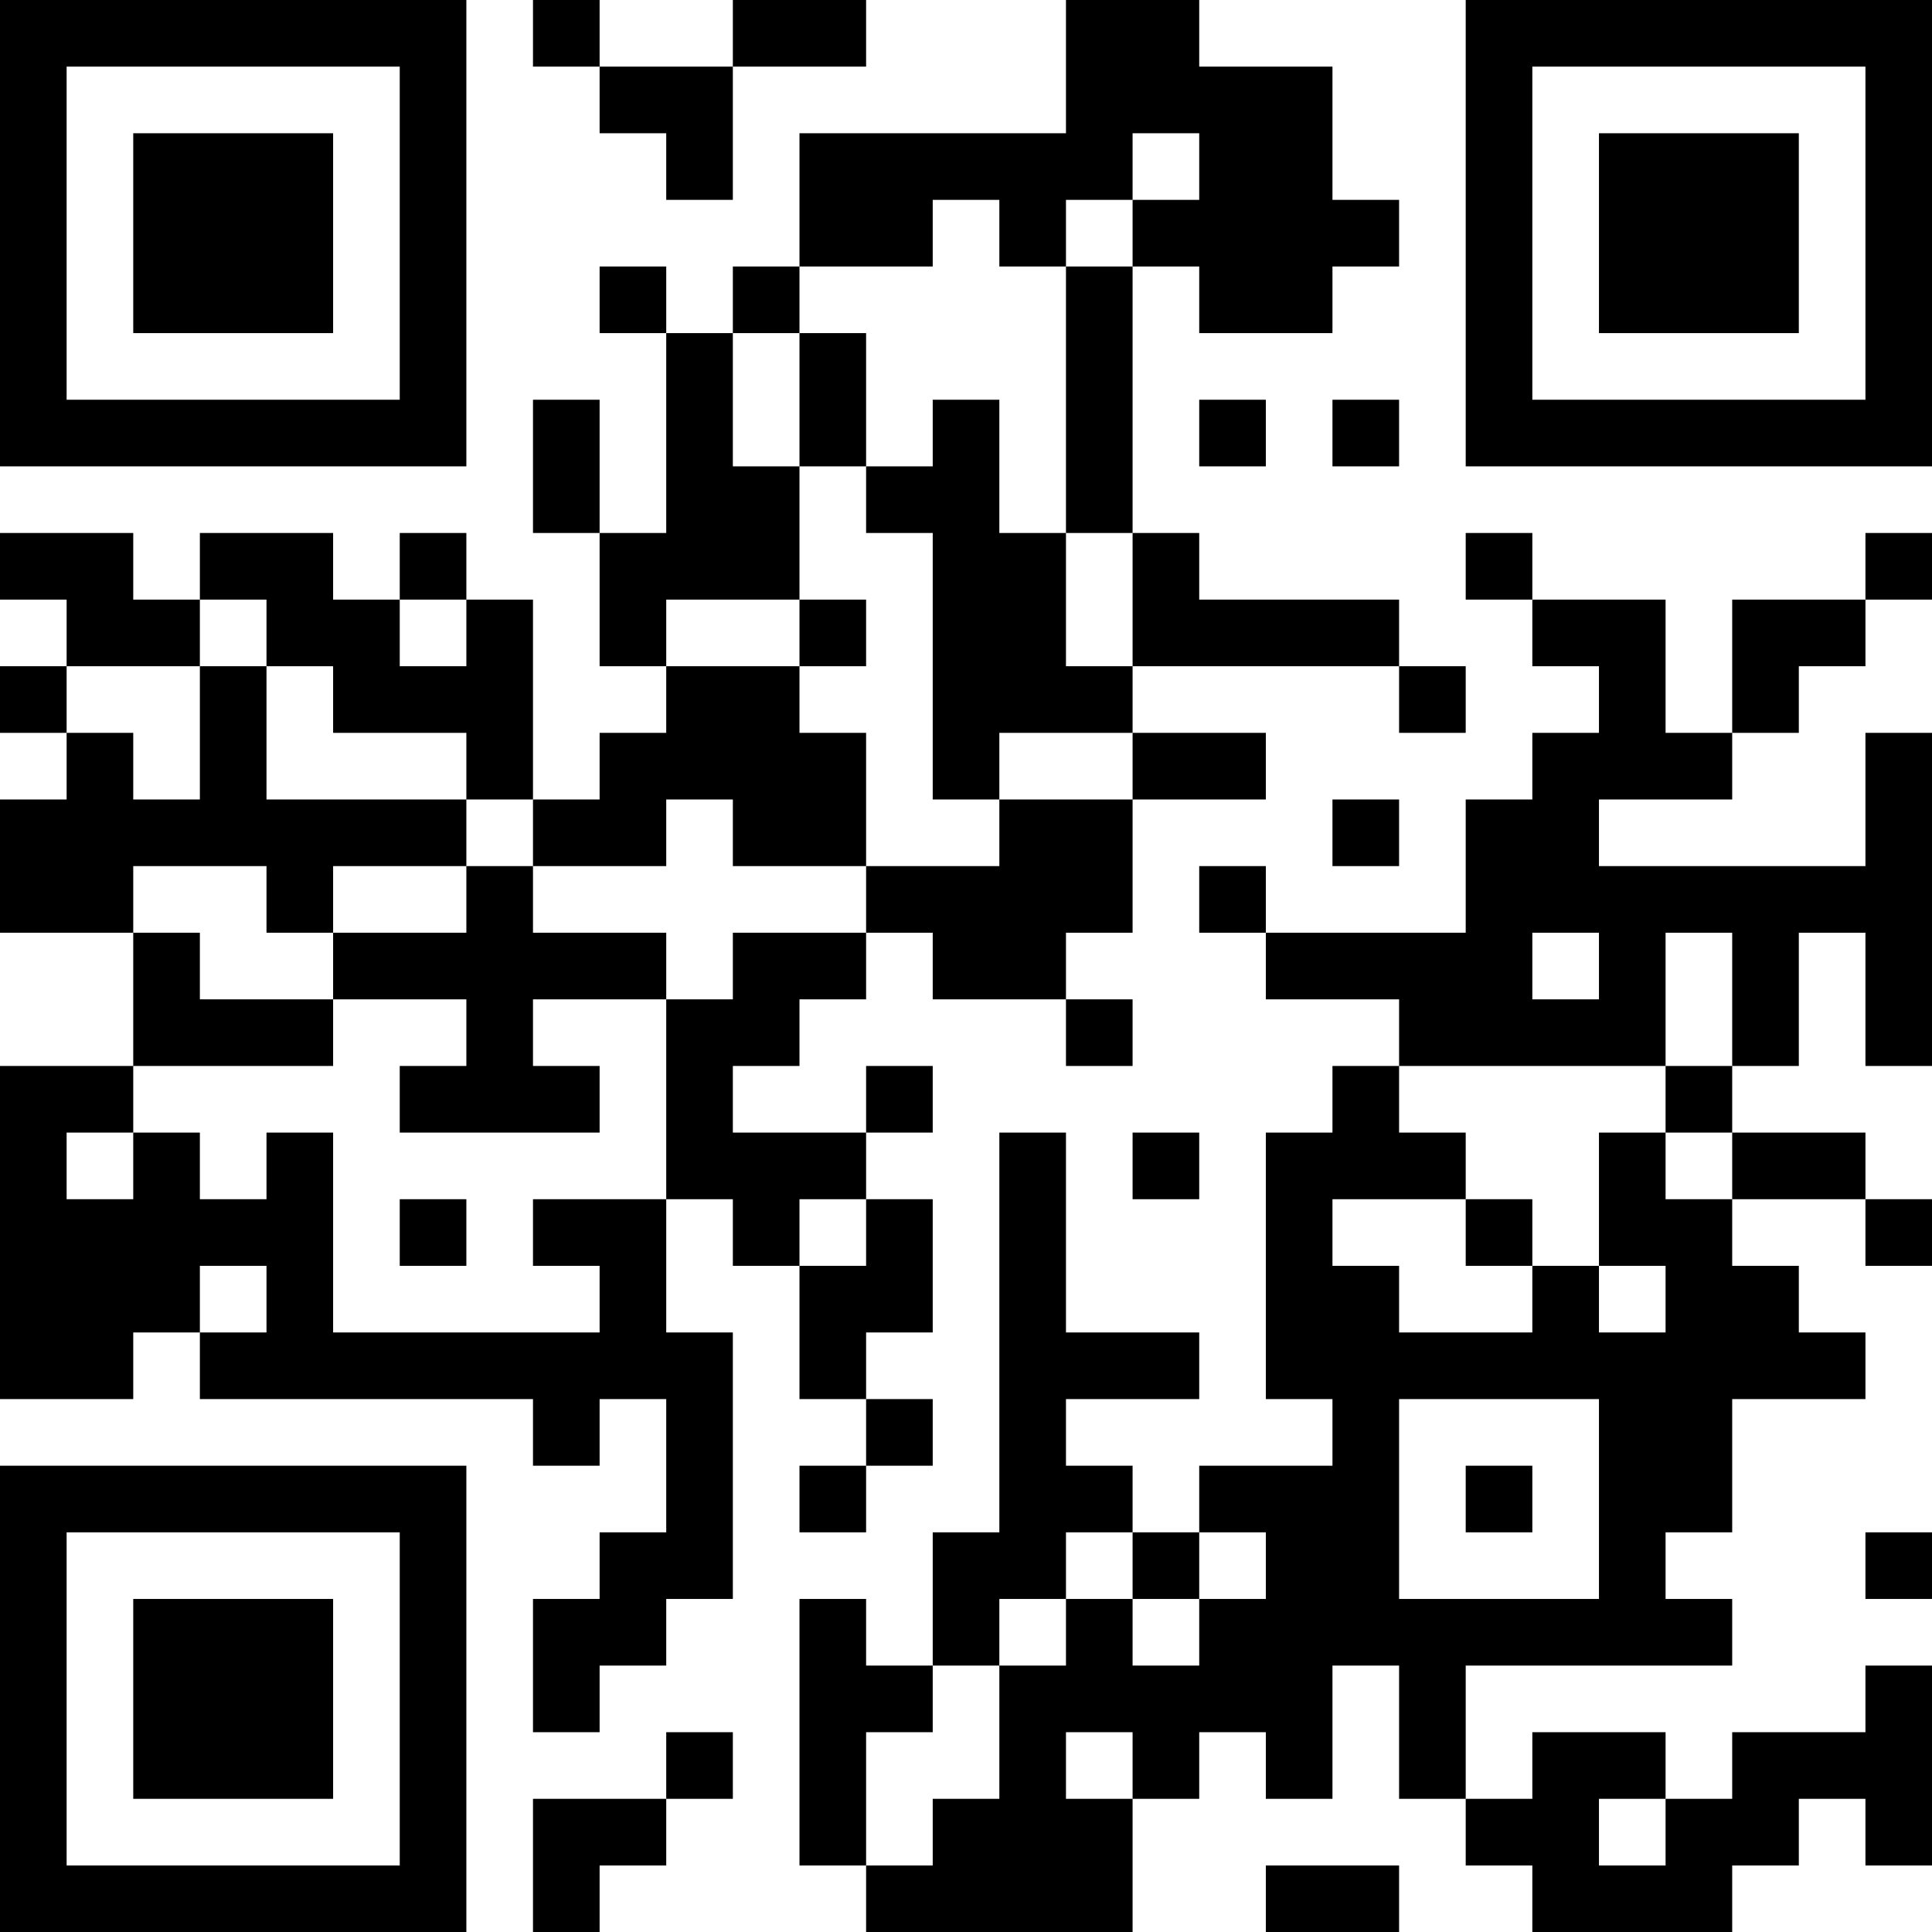 <?xml version="1.0" encoding="UTF-8"?>
<svg xmlns="http://www.w3.org/2000/svg" version="1.1" width="250" height="250" viewBox="0 0 250 250"><rect x="0" y="0" width="250" height="250" fill="#ffffff"/><g transform="scale(8.621)"><g transform="translate(0,0)"><path fill-rule="evenodd" d="M8 0L8 1L9 1L9 2L10 2L10 3L11 3L11 1L13 1L13 0L11 0L11 1L9 1L9 0ZM16 0L16 2L12 2L12 4L11 4L11 5L10 5L10 4L9 4L9 5L10 5L10 8L9 8L9 6L8 6L8 8L9 8L9 10L10 10L10 11L9 11L9 12L8 12L8 9L7 9L7 8L6 8L6 9L5 9L5 8L3 8L3 9L2 9L2 8L0 8L0 9L1 9L1 10L0 10L0 11L1 11L1 12L0 12L0 14L2 14L2 16L0 16L0 21L2 21L2 20L3 20L3 21L8 21L8 22L9 22L9 21L10 21L10 23L9 23L9 24L8 24L8 26L9 26L9 25L10 25L10 24L11 24L11 20L10 20L10 18L11 18L11 19L12 19L12 21L13 21L13 22L12 22L12 23L13 23L13 22L14 22L14 21L13 21L13 20L14 20L14 18L13 18L13 17L14 17L14 16L13 16L13 17L11 17L11 16L12 16L12 15L13 15L13 14L14 14L14 15L16 15L16 16L17 16L17 15L16 15L16 14L17 14L17 12L19 12L19 11L17 11L17 10L21 10L21 11L22 11L22 10L21 10L21 9L18 9L18 8L17 8L17 4L18 4L18 5L20 5L20 4L21 4L21 3L20 3L20 1L18 1L18 0ZM17 2L17 3L16 3L16 4L15 4L15 3L14 3L14 4L12 4L12 5L11 5L11 7L12 7L12 9L10 9L10 10L12 10L12 11L13 11L13 13L11 13L11 12L10 12L10 13L8 13L8 12L7 12L7 11L5 11L5 10L4 10L4 9L3 9L3 10L1 10L1 11L2 11L2 12L3 12L3 10L4 10L4 12L7 12L7 13L5 13L5 14L4 14L4 13L2 13L2 14L3 14L3 15L5 15L5 16L2 16L2 17L1 17L1 18L2 18L2 17L3 17L3 18L4 18L4 17L5 17L5 20L9 20L9 19L8 19L8 18L10 18L10 15L11 15L11 14L13 14L13 13L15 13L15 12L17 12L17 11L15 11L15 12L14 12L14 8L13 8L13 7L14 7L14 6L15 6L15 8L16 8L16 10L17 10L17 8L16 8L16 4L17 4L17 3L18 3L18 2ZM12 5L12 7L13 7L13 5ZM18 6L18 7L19 7L19 6ZM20 6L20 7L21 7L21 6ZM22 8L22 9L23 9L23 10L24 10L24 11L23 11L23 12L22 12L22 14L19 14L19 13L18 13L18 14L19 14L19 15L21 15L21 16L20 16L20 17L19 17L19 21L20 21L20 22L18 22L18 23L17 23L17 22L16 22L16 21L18 21L18 20L16 20L16 17L15 17L15 23L14 23L14 25L13 25L13 24L12 24L12 28L13 28L13 29L17 29L17 27L18 27L18 26L19 26L19 27L20 27L20 25L21 25L21 27L22 27L22 28L23 28L23 29L26 29L26 28L27 28L27 27L28 27L28 28L29 28L29 25L28 25L28 26L26 26L26 27L25 27L25 26L23 26L23 27L22 27L22 25L26 25L26 24L25 24L25 23L26 23L26 21L28 21L28 20L27 20L27 19L26 19L26 18L28 18L28 19L29 19L29 18L28 18L28 17L26 17L26 16L27 16L27 14L28 14L28 16L29 16L29 11L28 11L28 13L24 13L24 12L26 12L26 11L27 11L27 10L28 10L28 9L29 9L29 8L28 8L28 9L26 9L26 11L25 11L25 9L23 9L23 8ZM6 9L6 10L7 10L7 9ZM12 9L12 10L13 10L13 9ZM20 12L20 13L21 13L21 12ZM7 13L7 14L5 14L5 15L7 15L7 16L6 16L6 17L9 17L9 16L8 16L8 15L10 15L10 14L8 14L8 13ZM23 14L23 15L24 15L24 14ZM25 14L25 16L21 16L21 17L22 17L22 18L20 18L20 19L21 19L21 20L23 20L23 19L24 19L24 20L25 20L25 19L24 19L24 17L25 17L25 18L26 18L26 17L25 17L25 16L26 16L26 14ZM17 17L17 18L18 18L18 17ZM6 18L6 19L7 19L7 18ZM12 18L12 19L13 19L13 18ZM22 18L22 19L23 19L23 18ZM3 19L3 20L4 20L4 19ZM21 21L21 24L24 24L24 21ZM22 22L22 23L23 23L23 22ZM16 23L16 24L15 24L15 25L14 25L14 26L13 26L13 28L14 28L14 27L15 27L15 25L16 25L16 24L17 24L17 25L18 25L18 24L19 24L19 23L18 23L18 24L17 24L17 23ZM28 23L28 24L29 24L29 23ZM10 26L10 27L8 27L8 29L9 29L9 28L10 28L10 27L11 27L11 26ZM16 26L16 27L17 27L17 26ZM24 27L24 28L25 28L25 27ZM19 28L19 29L21 29L21 28ZM0 0L0 7L7 7L7 0ZM1 1L1 6L6 6L6 1ZM2 2L2 5L5 5L5 2ZM22 0L22 7L29 7L29 0ZM23 1L23 6L28 6L28 1ZM24 2L24 5L27 5L27 2ZM0 22L0 29L7 29L7 22ZM1 23L1 28L6 28L6 23ZM2 24L2 27L5 27L5 24Z" fill="#000000"/></g></g></svg>
